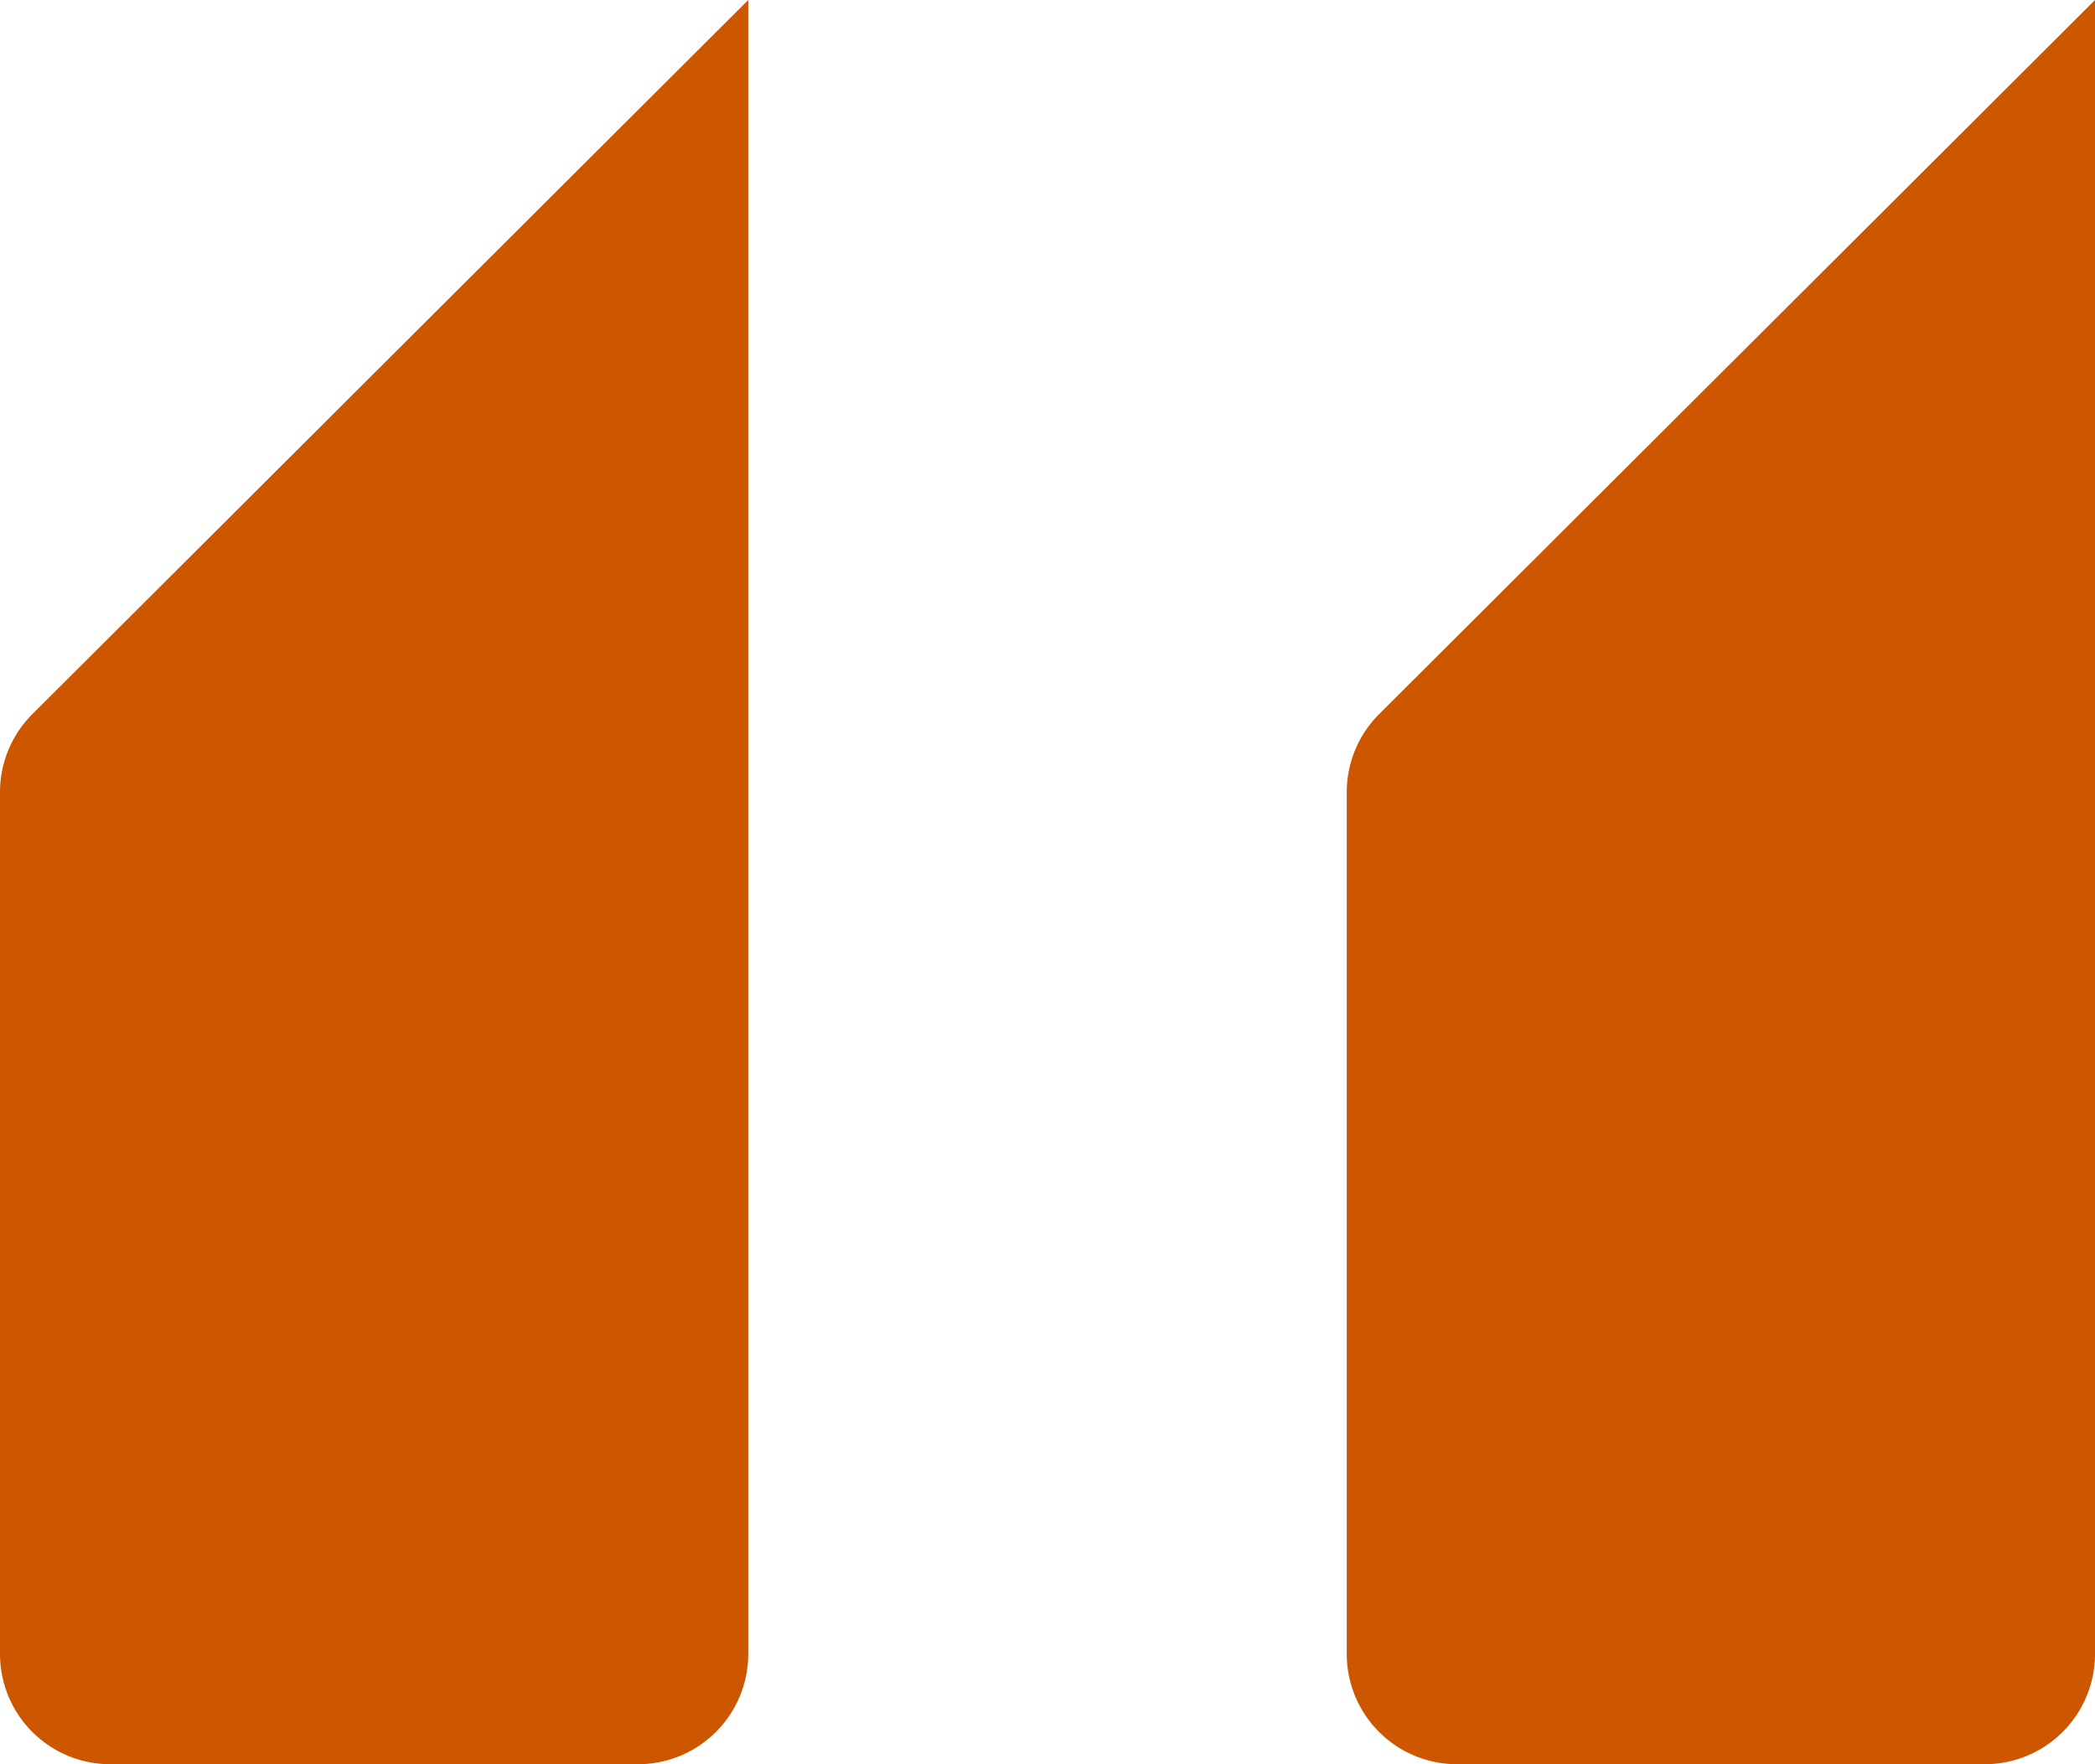 <svg width="19" height="16" fill="none" xmlns="http://www.w3.org/2000/svg"><path d="M12.214 7.184a1 1 0 0 1 .294-.708L19 0v15a1 1 0 0 1-1 1h-4.786a1 1 0 0 1-1-1V7.184ZM0 7.184a1 1 0 0 1 .294-.708L6.786 0v15a1 1 0 0 1-1 1H1a1 1 0 0 1-1-1V7.184Z" fill="#CD5700"/></svg>